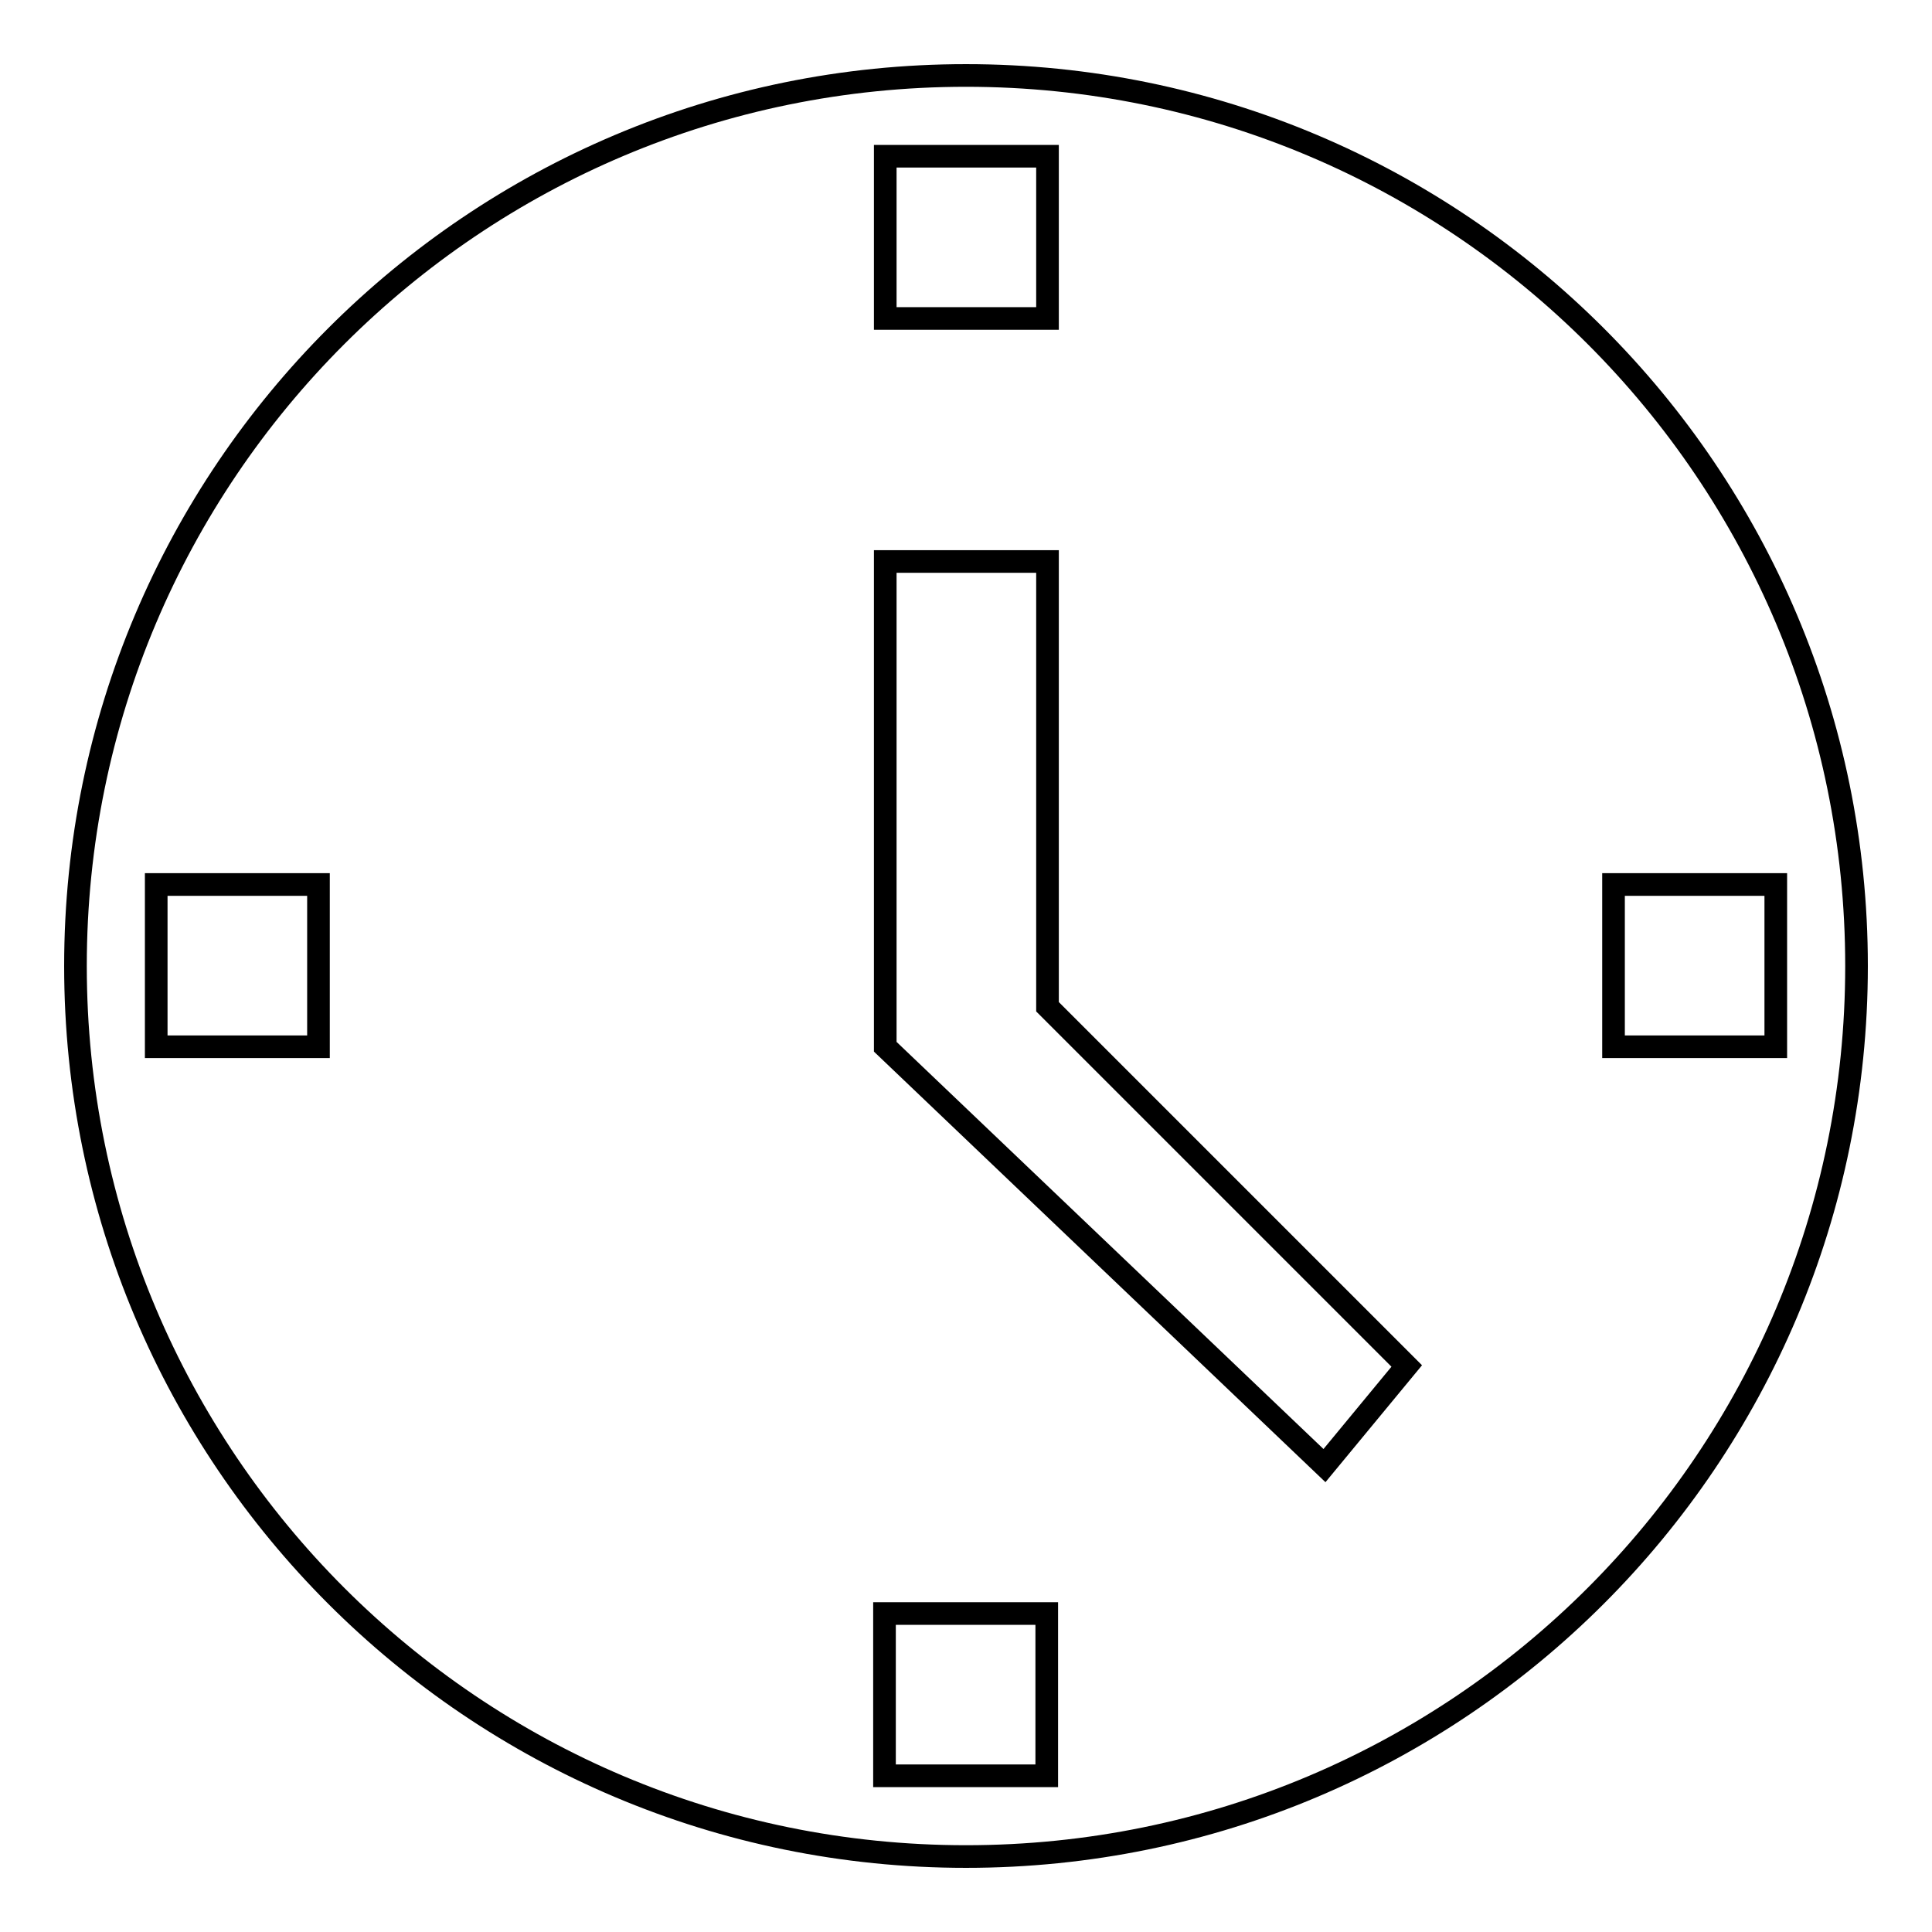 <?xml version="1.0" encoding="utf-8"?>
<!-- Svg Vector Icons : http://www.onlinewebfonts.com/icon -->
<!DOCTYPE svg PUBLIC "-//W3C//DTD SVG 1.1//EN" "http://www.w3.org/Graphics/SVG/1.1/DTD/svg11.dtd">
<svg version="1.1" xmlns="http://www.w3.org/2000/svg" xmlns:xlink="http://www.w3.org/1999/xlink" x="0px" y="0px" viewBox="0 0 256 256" enable-background="new 0 0 256 256" xml:space="preserve">
<g><g><path stroke-width="3" fill-opacity="0" stroke="#000000"  d="M128,10C62.8,10,10,62.8,10,128c0,65.2,52.8,118,118,118c65.2,0,118-52.8,118-118C246,62.8,193.2,10,128,10z M42.2,138.7H20.7v-21.5h21.5V138.7z M117.3,20.7h21.5v21.5h-21.5V20.7z M138.7,235.3h-21.5v-21.5h21.5V235.3z M175.5,194.2l-58.2-55.5V74.4h21.5v59l47.6,47.6L175.5,194.2z M213.8,138.7v-21.5h21.5v21.5H213.8z"/></g></g>
</svg>